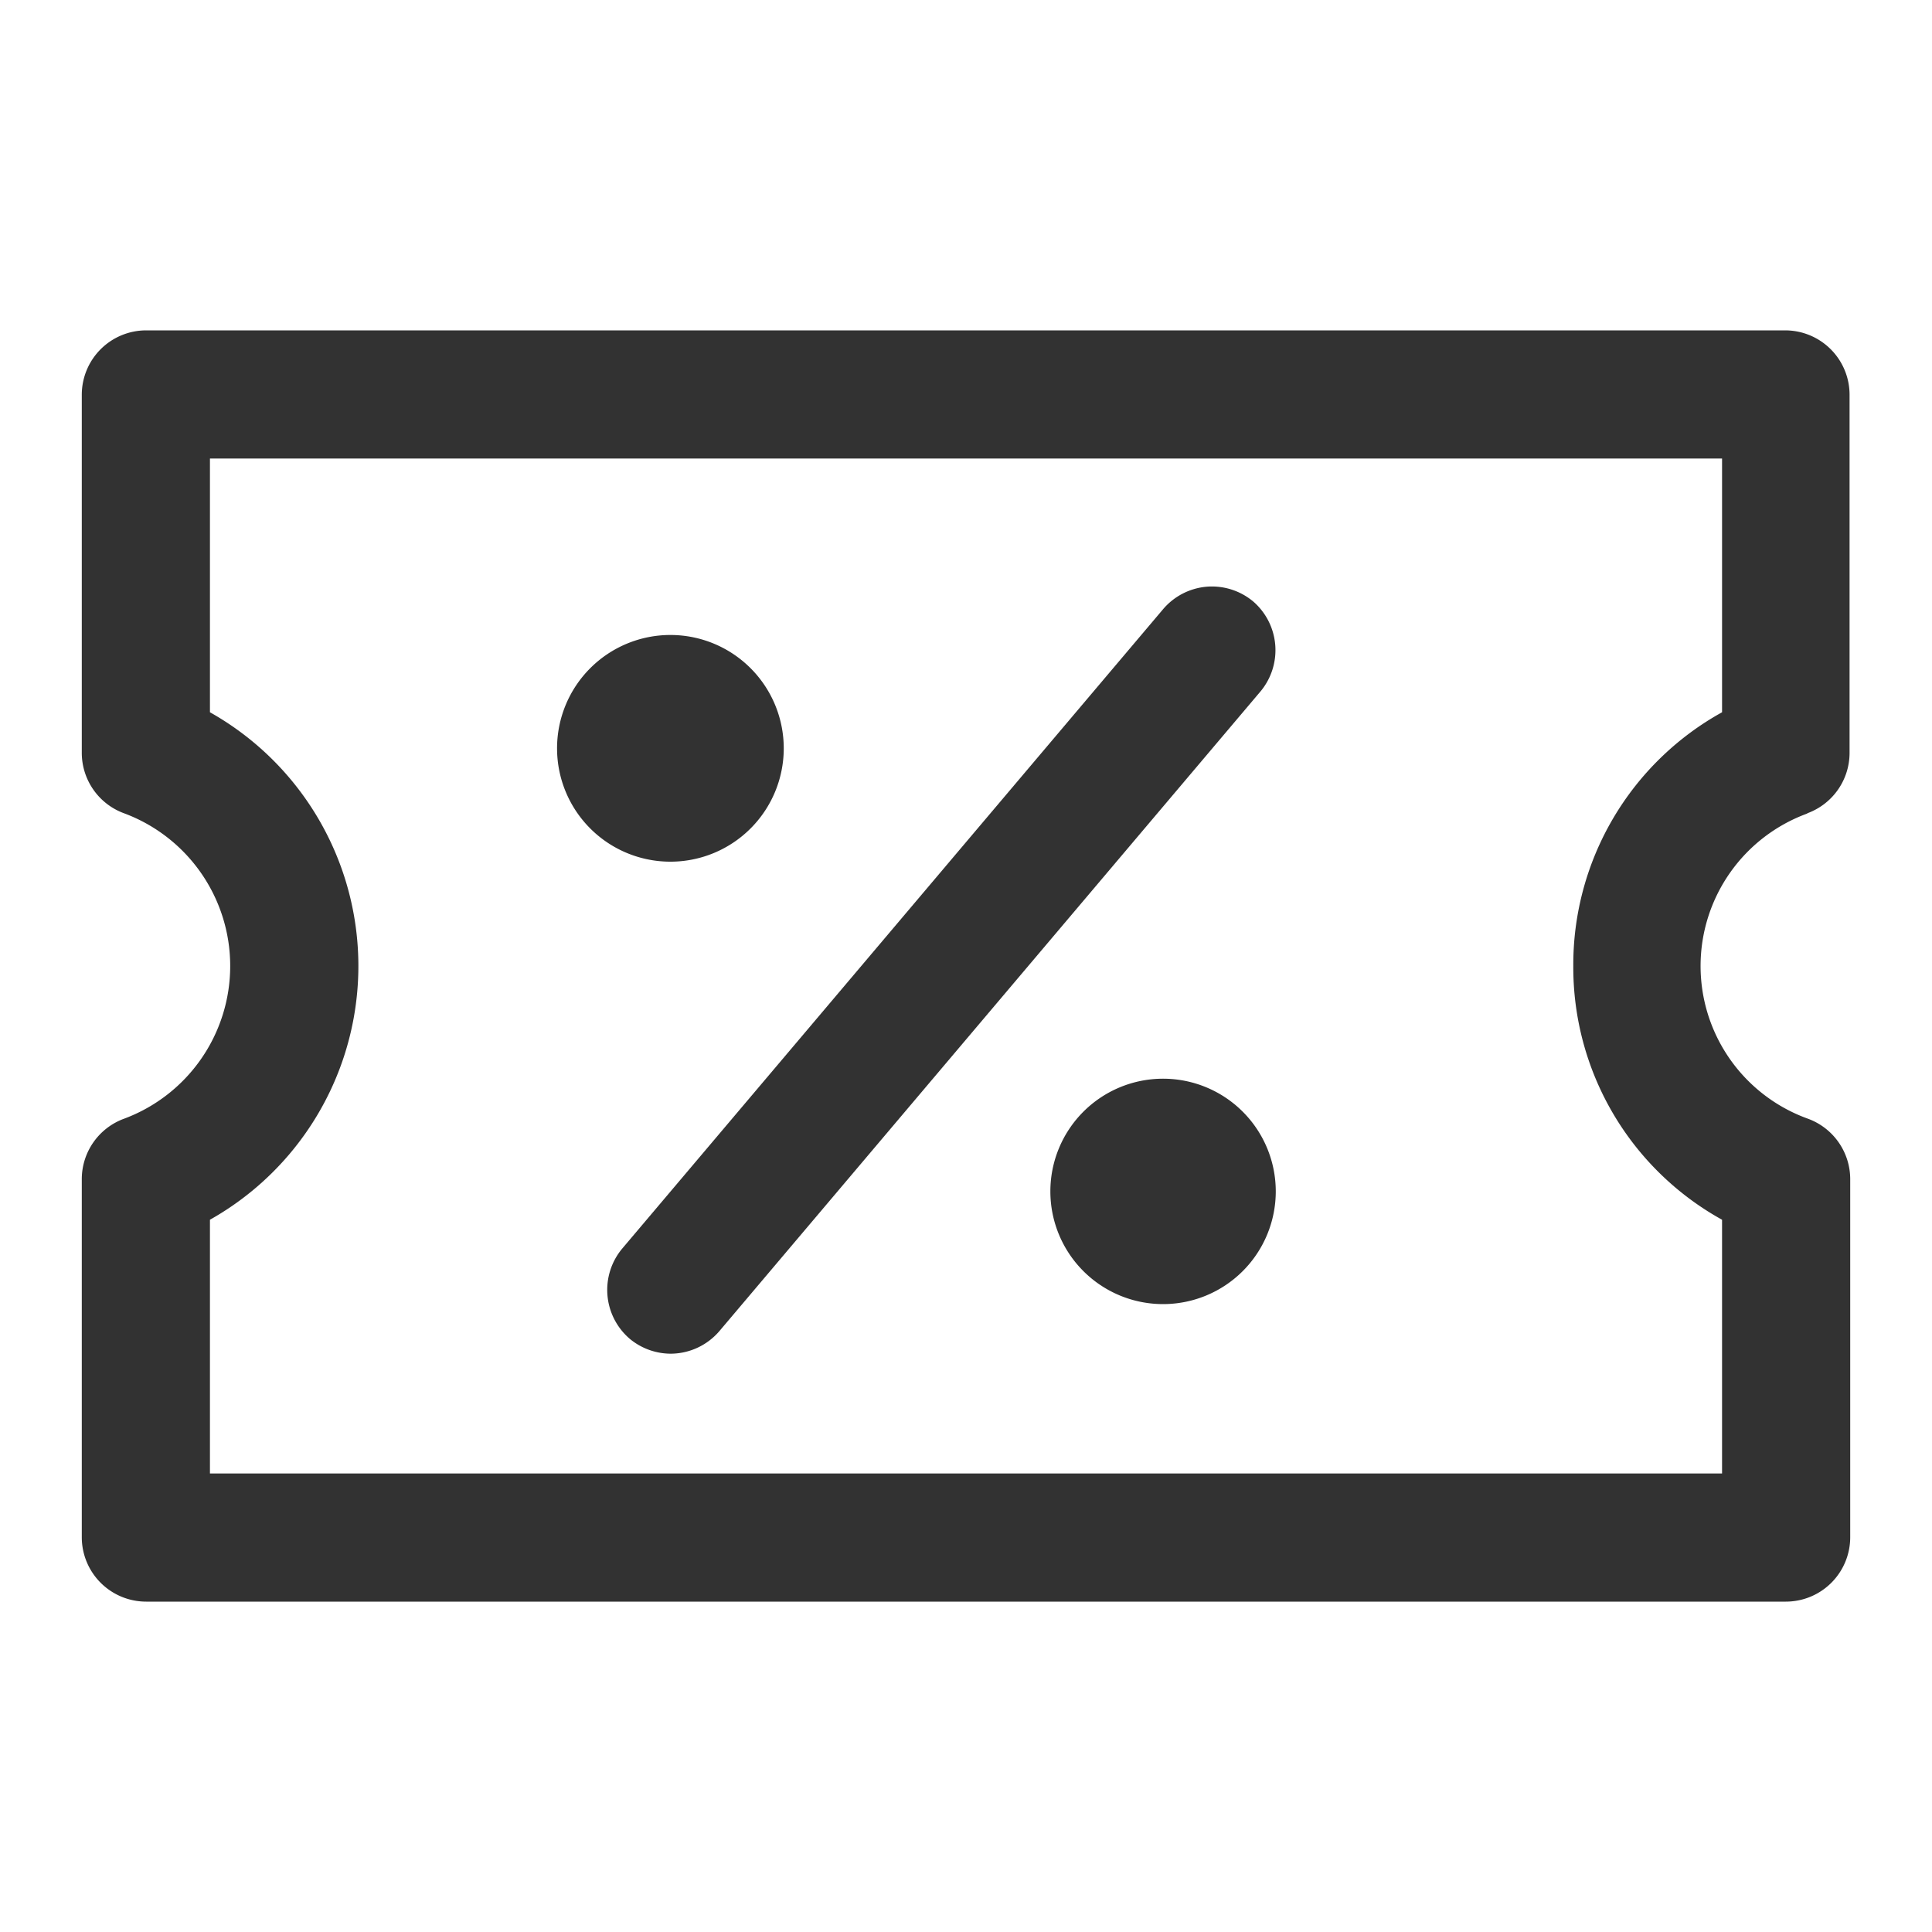<svg xmlns="http://www.w3.org/2000/svg" viewBox="0 0 30 30"><path fill="#323232" d="M28.06 12.63a1 1 0 0 0 .66-.93V6.13a1 1 0 0 0-1-1H2.27a1 1 0 0 0-1 1v5.57a1 1 0 0 0 .66.93 2.53 2.53 0 0 1 0 4.74 1 1 0 0 0-.66.93v5.57a1 1 0 0 0 1 1h25.46a1 1 0 0 0 1-1V18.3a1 1 0 0 0-.66-.93 2.52 2.52 0 0 1 0-4.74ZM24.43 15a4.48 4.48 0 0 0 2.31 3.94v3.94H3.26v-3.94a4.52 4.52 0 0 0 0-7.88V7.12h23.48v3.94A4.48 4.48 0 0 0 24.43 15Z" /><path fill="#323232" d="M12.17 11.63a1.76 1.76 0 1 0-1.75 1.75 1.76 1.76 0 0 0 1.75-1.75ZM18.06 16.75a1.75 1.75 0 1 0 1.75 1.75 1.75 1.75 0 0 0-1.75-1.75ZM19.46 9.34a1 1 0 0 0-.72-.23 1 1 0 0 0-.68.35l-8.4 9.93a1 1 0 0 0 .12 1.4 1 1 0 0 0 .64.23 1 1 0 0 0 .75-.35l8.4-9.93a1 1 0 0 0-.11-1.4Z" /></svg>